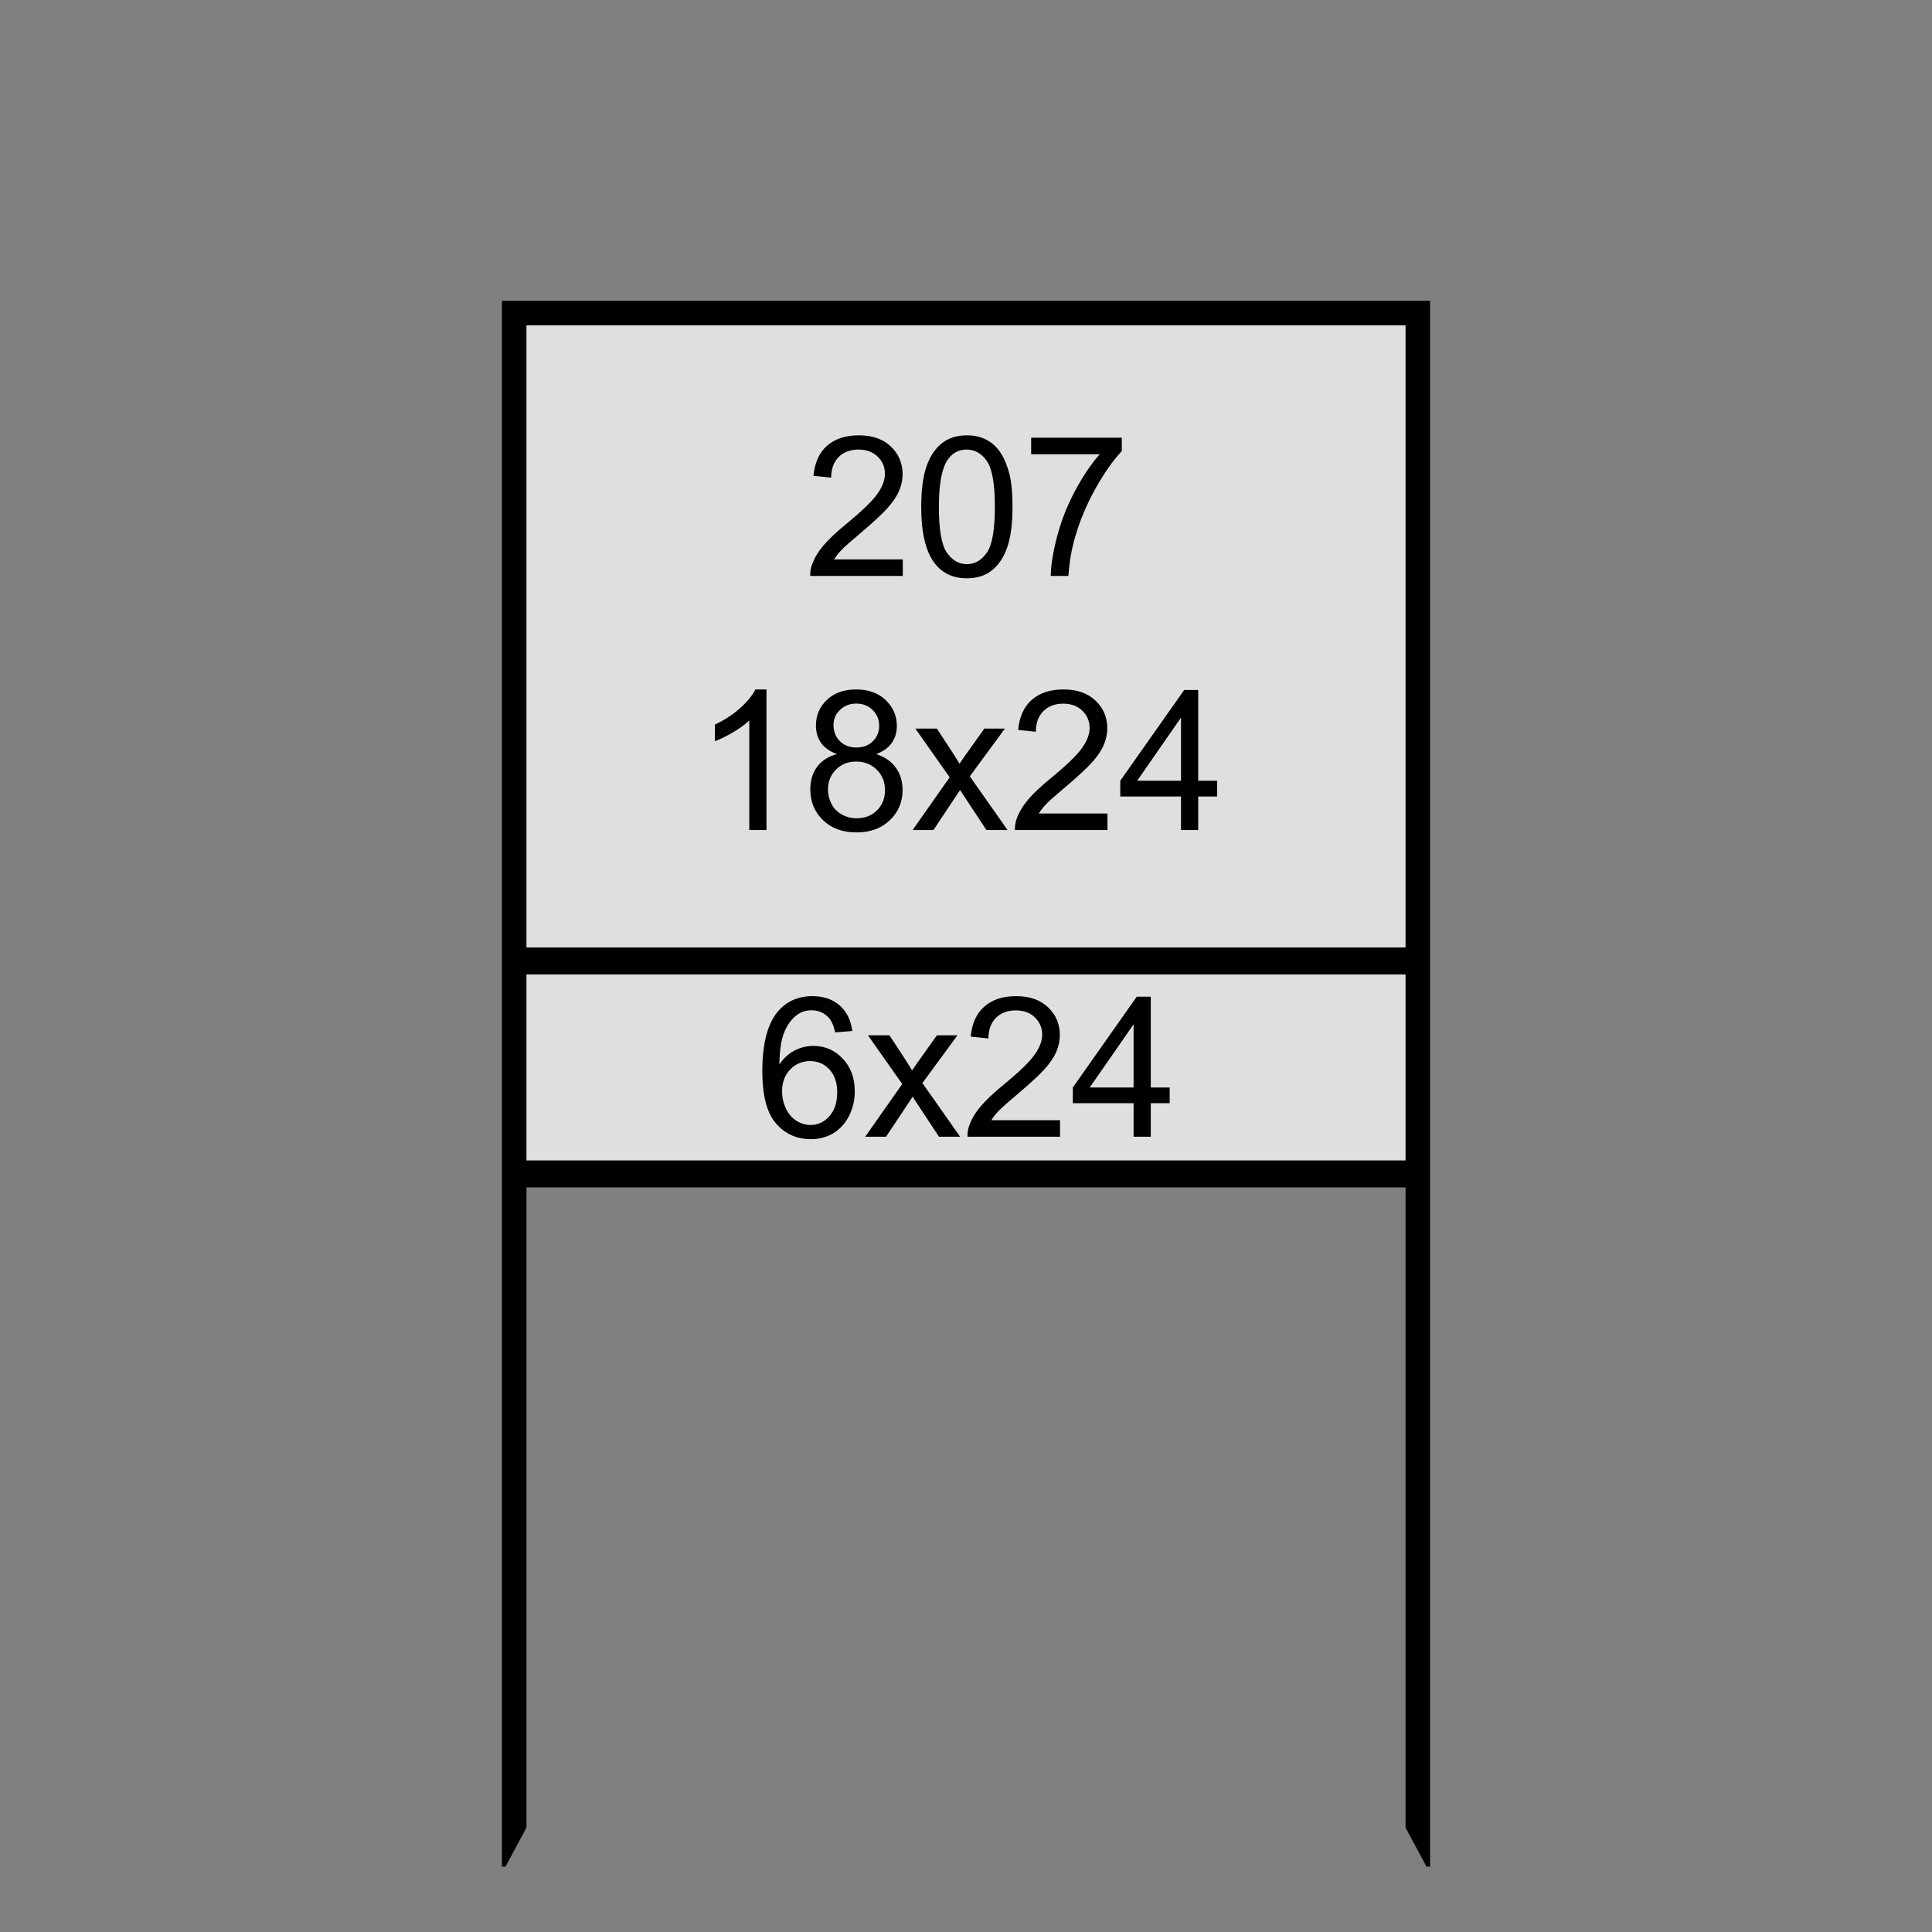 <?xml version="1.0" encoding="utf-8"?>
<!-- Generator: Adobe Illustrator 27.2.0, SVG Export Plug-In . SVG Version: 6.00 Build 0)  -->
<svg version="1.1" id="Layer_1" xmlns="http://www.w3.org/2000/svg" xmlns:xlink="http://www.w3.org/1999/xlink" x="0px" y="0px"
	 viewBox="0 0 799.992 799.992" enable-background="new 0 0 799.992 799.992" xml:space="preserve">
<rect x="0" y="0" width="799.992" height="799.992" fill="#808080" stroke="none"/>
<g>
	<g>
		
			<rect x="213.001" y="128.665" opacity="0.75" fill="#FFFFFF" stroke="#000000" stroke-width="1.235" stroke-miterlimit="10" enable-background="new    " width="373.693" height="359.913"/>
		<g id="Static">
			<g>
				<g>
					<g>
						<path stroke="#000000" stroke-width="0.896" stroke-miterlimit="10" d="M208.276,125.014v647.45h0.78l8.484-15.807V491.239
							h364.911v265.418l8.484,15.807h0.78v-647.45H208.276z M582.452,231.071v161.687H217.54v-258.48h364.911L582.452,231.071
							L582.452,231.071z M217.54,480.947v-77.894h364.911v77.893L217.54,480.947L217.54,480.947z"/>
					</g>
				</g>
			</g>
		</g>
	</g>
	<g>
		<g>
			<path d="M373.817,231.634v6.842h-38.325c-0.053-1.714,0.224-3.361,0.831-4.943c0.975-2.611,2.538-5.182,4.687-7.713
				c2.148-2.531,5.253-5.458,9.314-8.78c6.302-5.168,10.56-9.261,12.775-12.28s3.322-5.873,3.322-8.562
				c0-2.821-1.009-5.201-3.025-7.14c-2.018-1.938-4.647-2.907-7.891-2.907c-3.428,0-6.17,1.029-8.227,3.086
				s-3.099,4.904-3.125,8.543l-7.317-0.752c0.5-5.458,2.386-9.617,5.656-12.479c3.269-2.86,7.659-4.291,13.17-4.291
				c5.563,0,9.967,1.543,13.21,4.627c3.243,3.086,4.865,6.909,4.865,11.471c0,2.32-0.475,4.601-1.424,6.842s-2.525,4.602-4.726,7.08
				c-2.202,2.479-5.86,5.88-10.976,10.203c-4.271,3.587-7.014,6.019-8.227,7.298c-1.213,1.279-2.215,2.564-3.006,3.856h28.439
				V231.634z"/>
			<path d="M381.45,209.88c0-6.854,0.705-12.372,2.116-16.552c1.411-4.179,3.507-7.402,6.289-9.67
				c2.781-2.268,6.282-3.401,10.5-3.401c3.111,0,5.84,0.627,8.187,1.879s4.285,3.059,5.814,5.418
				c1.528,2.36,2.729,5.234,3.599,8.622c0.87,3.389,1.306,7.957,1.306,13.704c0,6.803-0.699,12.295-2.097,16.474
				s-3.487,7.409-6.269,9.689c-2.782,2.281-6.295,3.421-10.541,3.421c-5.59,0-9.98-2.003-13.17-6.012
				C383.362,228.628,381.45,220.771,381.45,209.88z M388.767,209.88c0,9.52,1.114,15.854,3.342,19.005s4.977,4.726,8.247,4.726
				c3.269,0,6.018-1.582,8.247-4.746c2.228-3.164,3.342-9.492,3.342-18.984c0-9.544-1.114-15.886-3.342-19.023
				c-2.229-3.138-5.003-4.707-8.326-4.707c-3.27,0-5.88,1.385-7.831,4.153C389.993,193.836,388.767,200.363,388.767,209.88z"/>
			<path d="M426.973,188.088v-6.843h37.534v5.537c-3.692,3.93-7.351,9.15-10.976,15.662c-3.626,6.514-6.427,13.211-8.404,20.092
				c-1.424,4.853-2.334,10.165-2.729,15.939h-7.316c0.079-4.562,0.975-10.072,2.689-16.532c1.714-6.46,4.173-12.689,7.376-18.688
				c3.204-5.998,6.611-11.055,10.224-15.168h-28.398L426.973,188.088L426.973,188.088z"/>
		</g>
	</g>
</g>
<g>
	<path d="M317.374,343.698h-7.119v-45.365c-1.714,1.635-3.962,3.27-6.744,4.904c-2.782,1.635-5.28,2.861-7.495,3.678v-6.882
		c3.981-1.872,7.461-4.139,10.441-6.803c2.979-2.663,5.088-5.247,6.328-7.752h4.588L317.374,343.698L317.374,343.698z"/>
	<path d="M346.563,312.255c-2.953-1.081-5.142-2.624-6.565-4.627c-1.424-2.003-2.136-4.403-2.136-7.198
		c0-4.218,1.516-7.765,4.548-10.639s7.066-4.311,12.103-4.311c5.062,0,9.136,1.47,12.221,4.41s4.627,6.52,4.627,10.738
		c0,2.689-0.706,5.03-2.116,7.02c-1.411,1.991-3.554,3.527-6.427,4.608c3.56,1.161,6.269,3.032,8.127,5.616
		c1.859,2.584,2.789,5.669,2.789,9.255c0,4.958-1.754,9.123-5.26,12.498c-3.507,3.375-8.122,5.062-13.843,5.062
		c-5.722,0-10.336-1.694-13.843-5.083c-3.507-3.388-5.26-7.613-5.26-12.676c0-3.771,0.956-6.928,2.868-9.473
		C340.307,314.912,343.029,313.179,346.563,312.255z M342.845,326.968c0,2.031,0.481,3.995,1.443,5.893s2.393,3.369,4.292,4.41
		s3.941,1.562,6.13,1.562c3.401,0,6.209-1.094,8.424-3.283c2.215-2.188,3.322-4.97,3.322-8.345c0-3.427-1.141-6.262-3.421-8.503
		c-2.281-2.241-5.135-3.362-8.562-3.362c-3.349,0-6.124,1.107-8.325,3.322C343.947,320.877,342.845,323.646,342.845,326.968z
		 M345.139,300.192c0,2.743,0.883,4.983,2.65,6.724c1.766,1.74,4.06,2.61,6.882,2.61c2.742,0,4.99-0.863,6.744-2.591
		c1.753-1.727,2.63-3.842,2.63-6.348c0-2.61-0.903-4.806-2.709-6.585c-1.807-1.78-4.054-2.67-6.744-2.67
		c-2.716,0-4.97,0.87-6.763,2.61C346.035,295.684,345.139,297.767,345.139,300.192z"/>
	<path d="M377.887,343.698l15.346-21.832l-14.199-20.171h8.899l6.447,9.848c1.212,1.873,2.188,3.441,2.927,4.707
		c1.16-1.74,2.228-3.283,3.204-4.627l7.08-9.927h8.503l-14.515,19.775l15.623,22.228h-8.741l-8.622-13.052l-2.294-3.52
		l-11.035,16.572L377.887,343.698L377.887,343.698z"/>
	<path d="M458.572,336.856v6.842h-38.325c-0.053-1.714,0.224-3.362,0.831-4.944c0.975-2.61,2.538-5.181,4.687-7.712
		c2.148-2.531,5.253-5.458,9.314-8.78c6.302-5.167,10.56-9.261,12.775-12.28s3.322-5.874,3.322-8.563
		c0-2.821-1.009-5.201-3.025-7.139c-2.018-1.938-4.647-2.907-7.891-2.907c-3.428,0-6.17,1.028-8.227,3.085s-3.099,4.904-3.125,8.543
		l-7.317-0.751c0.5-5.458,2.386-9.617,5.656-12.479c3.269-2.86,7.659-4.291,13.17-4.291c5.563,0,9.967,1.542,13.21,4.627
		s4.865,6.908,4.865,11.47c0,2.32-0.475,4.602-1.424,6.842c-0.949,2.241-2.525,4.602-4.726,7.08
		c-2.202,2.479-5.86,5.88-10.976,10.204c-4.271,3.586-7.014,6.019-8.227,7.297c-1.213,1.279-2.215,2.564-3.006,3.856H458.572z"/>
	<path d="M489.025,343.698v-13.882h-25.154v-6.526l26.459-37.573h5.814v37.573h7.831v6.526h-7.831v13.882H489.025z M489.025,323.29
		v-26.143l-18.154,26.143H489.025z"/>
</g>
<g>
	<path d="M352.911,426.916l-7.08,0.554c-0.633-2.794-1.529-4.825-2.689-6.091c-1.925-2.03-4.298-3.045-7.119-3.045
		c-2.268,0-4.258,0.633-5.972,1.898c-2.241,1.635-4.008,4.021-5.3,7.159s-1.964,7.607-2.017,13.408
		c1.714-2.61,3.81-4.548,6.289-5.814c2.478-1.266,5.076-1.898,7.792-1.898c4.746,0,8.787,1.747,12.122,5.241
		s5.003,8.009,5.003,13.546c0,3.639-0.785,7.021-2.353,10.145c-1.569,3.125-3.725,5.518-6.467,7.179
		c-2.743,1.661-5.854,2.492-9.334,2.492c-5.933,0-10.771-2.182-14.515-6.546c-3.744-4.364-5.616-11.556-5.616-21.575
		c0-11.206,2.07-19.354,6.209-24.442c3.612-4.43,8.477-6.645,14.594-6.645c4.562,0,8.299,1.279,11.212,3.836
		C350.584,418.874,352.331,422.407,352.911,426.916z M323.841,451.912c0,2.451,0.521,4.799,1.562,7.039
		c1.041,2.242,2.498,3.949,4.37,5.122c1.872,1.174,3.836,1.761,5.893,1.761c3.006,0,5.59-1.213,7.752-3.639
		c2.162-2.426,3.243-5.722,3.243-9.889c0-4.008-1.068-7.164-3.204-9.472c-2.136-2.307-4.825-3.461-8.068-3.461
		c-3.217,0-5.946,1.154-8.187,3.461C324.962,445.143,323.841,448.168,323.841,451.912z"/>
	<path d="M358.25,470.698l15.346-21.832l-14.199-20.171h8.899l6.447,9.848c1.212,1.873,2.188,3.441,2.927,4.707
		c1.16-1.74,2.228-3.283,3.204-4.627l7.08-9.927h8.503l-14.515,19.775l15.623,22.228h-8.741l-8.622-13.052l-2.294-3.52
		l-11.035,16.571H358.25z"/>
	<path d="M438.934,463.855v6.843h-38.325c-0.053-1.714,0.224-3.362,0.831-4.944c0.975-2.609,2.538-5.181,4.687-7.712
		c2.148-2.531,5.253-5.458,9.314-8.78c6.302-5.168,10.56-9.261,12.775-12.28s3.322-5.874,3.322-8.563
		c0-2.821-1.009-5.201-3.025-7.139c-2.018-1.938-4.647-2.907-7.891-2.907c-3.428,0-6.17,1.028-8.227,3.085s-3.099,4.904-3.125,8.543
		l-7.317-0.751c0.5-5.458,2.386-9.617,5.656-12.479c3.269-2.86,7.659-4.291,13.17-4.291c5.563,0,9.967,1.542,13.21,4.627
		s4.865,6.908,4.865,11.47c0,2.32-0.475,4.602-1.424,6.842c-0.949,2.241-2.525,4.602-4.726,7.079
		c-2.202,2.479-5.86,5.881-10.976,10.205c-4.271,3.586-7.014,6.018-8.227,7.297c-1.213,1.279-2.215,2.564-3.006,3.855H438.934z"/>
	<path d="M469.388,470.698v-13.882h-25.154v-6.526l26.459-37.573h5.814v37.573h7.831v6.526h-7.831v13.882H469.388z M469.388,450.29
		v-26.143l-18.154,26.143H469.388z"/>
</g>
</svg>
